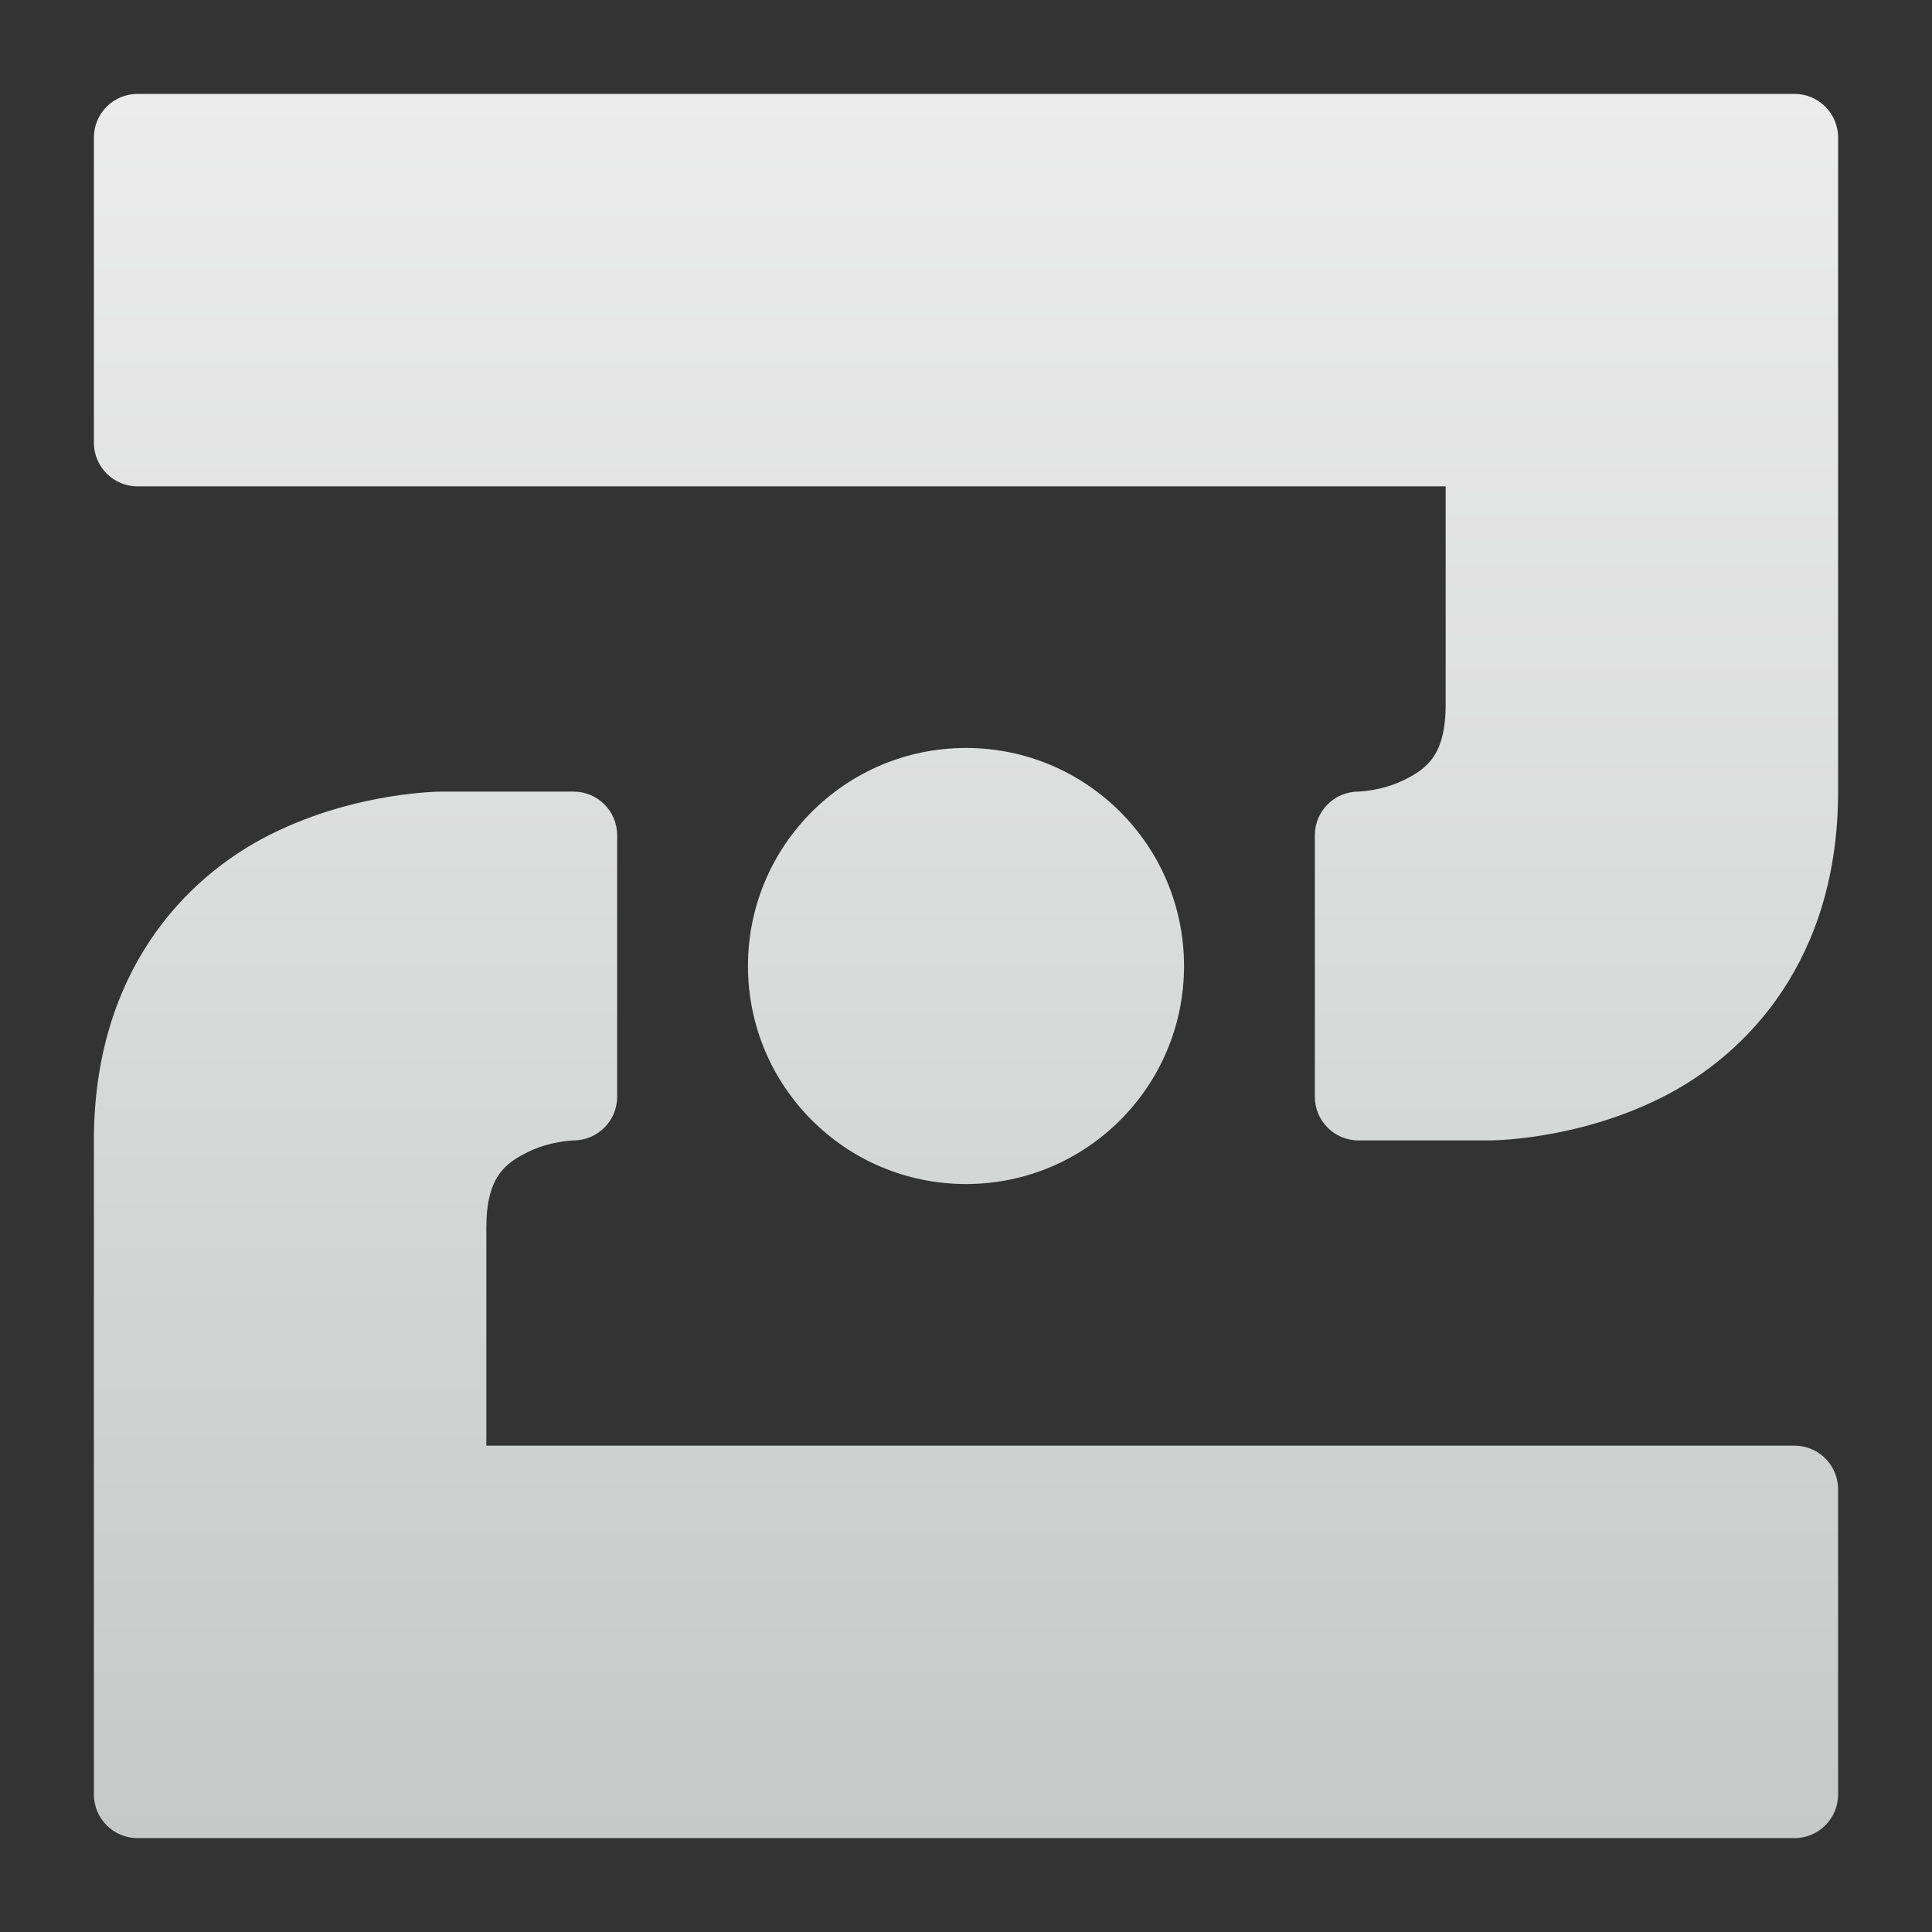 <svg clip-rule="evenodd" fill-rule="evenodd" stroke-linejoin="round" stroke-miterlimit="2" viewBox="0 0 48 48" xmlns="http://www.w3.org/2000/svg">
 <rect x="0" y="0" width="48" height="48" fill="#333333" stroke="none"/>
 <linearGradient id="a" x2="1" gradientTransform="matrix(0 -43.09 43.09 0 24.746 45.528)" gradientUnits="userSpaceOnUse">
  <stop stop-color="#c7c9c9" offset="0"/>
  <stop stop-color="#ececec" offset="1"/>
 </linearGradient>
 <path d="m3.416 2.333c-.598 0-1.083.485-1.083 1.083v7.584c0 .598.485 1.083 1.083 1.083h32.501v5.417c0 1.264-.472 1.598-1.026 1.875s-1.141.292-1.141.292c-.598 0-1.083.485-1.083 1.083v6.5c0 .598.485 1.083 1.083 1.083h3.25s2.122.015 4.276-1.062c2.155-1.077 4.391-3.452 4.391-7.604v-16.251c0-.598-.485-1.083-1.083-1.083h-41.168zm20.584 16.25c-2.992 0-5.417 2.425-5.417 5.417s2.425 5.417 5.417 5.417 5.417-2.425 5.417-5.417-2.425-5.417-5.417-5.417zm-13 1.084s-2.122-.015-4.276 1.062c-2.155 1.077-4.391 3.452-4.391 7.604v16.251c0 .598.485 1.083 1.083 1.083h41.168c.598 0 1.083-.485 1.083-1.083v-7.584c0-.598-.485-1.083-1.083-1.083h-32.501v-5.417c0-1.264.472-1.598 1.026-1.875s1.141-.292 1.141-.292c.598 0 1.083-.485 1.083-1.083v-6.5c0-.598-.485-1.083-1.083-1.083z" fill="url(#a)" fill-rule="nonzero"/>
</svg>
